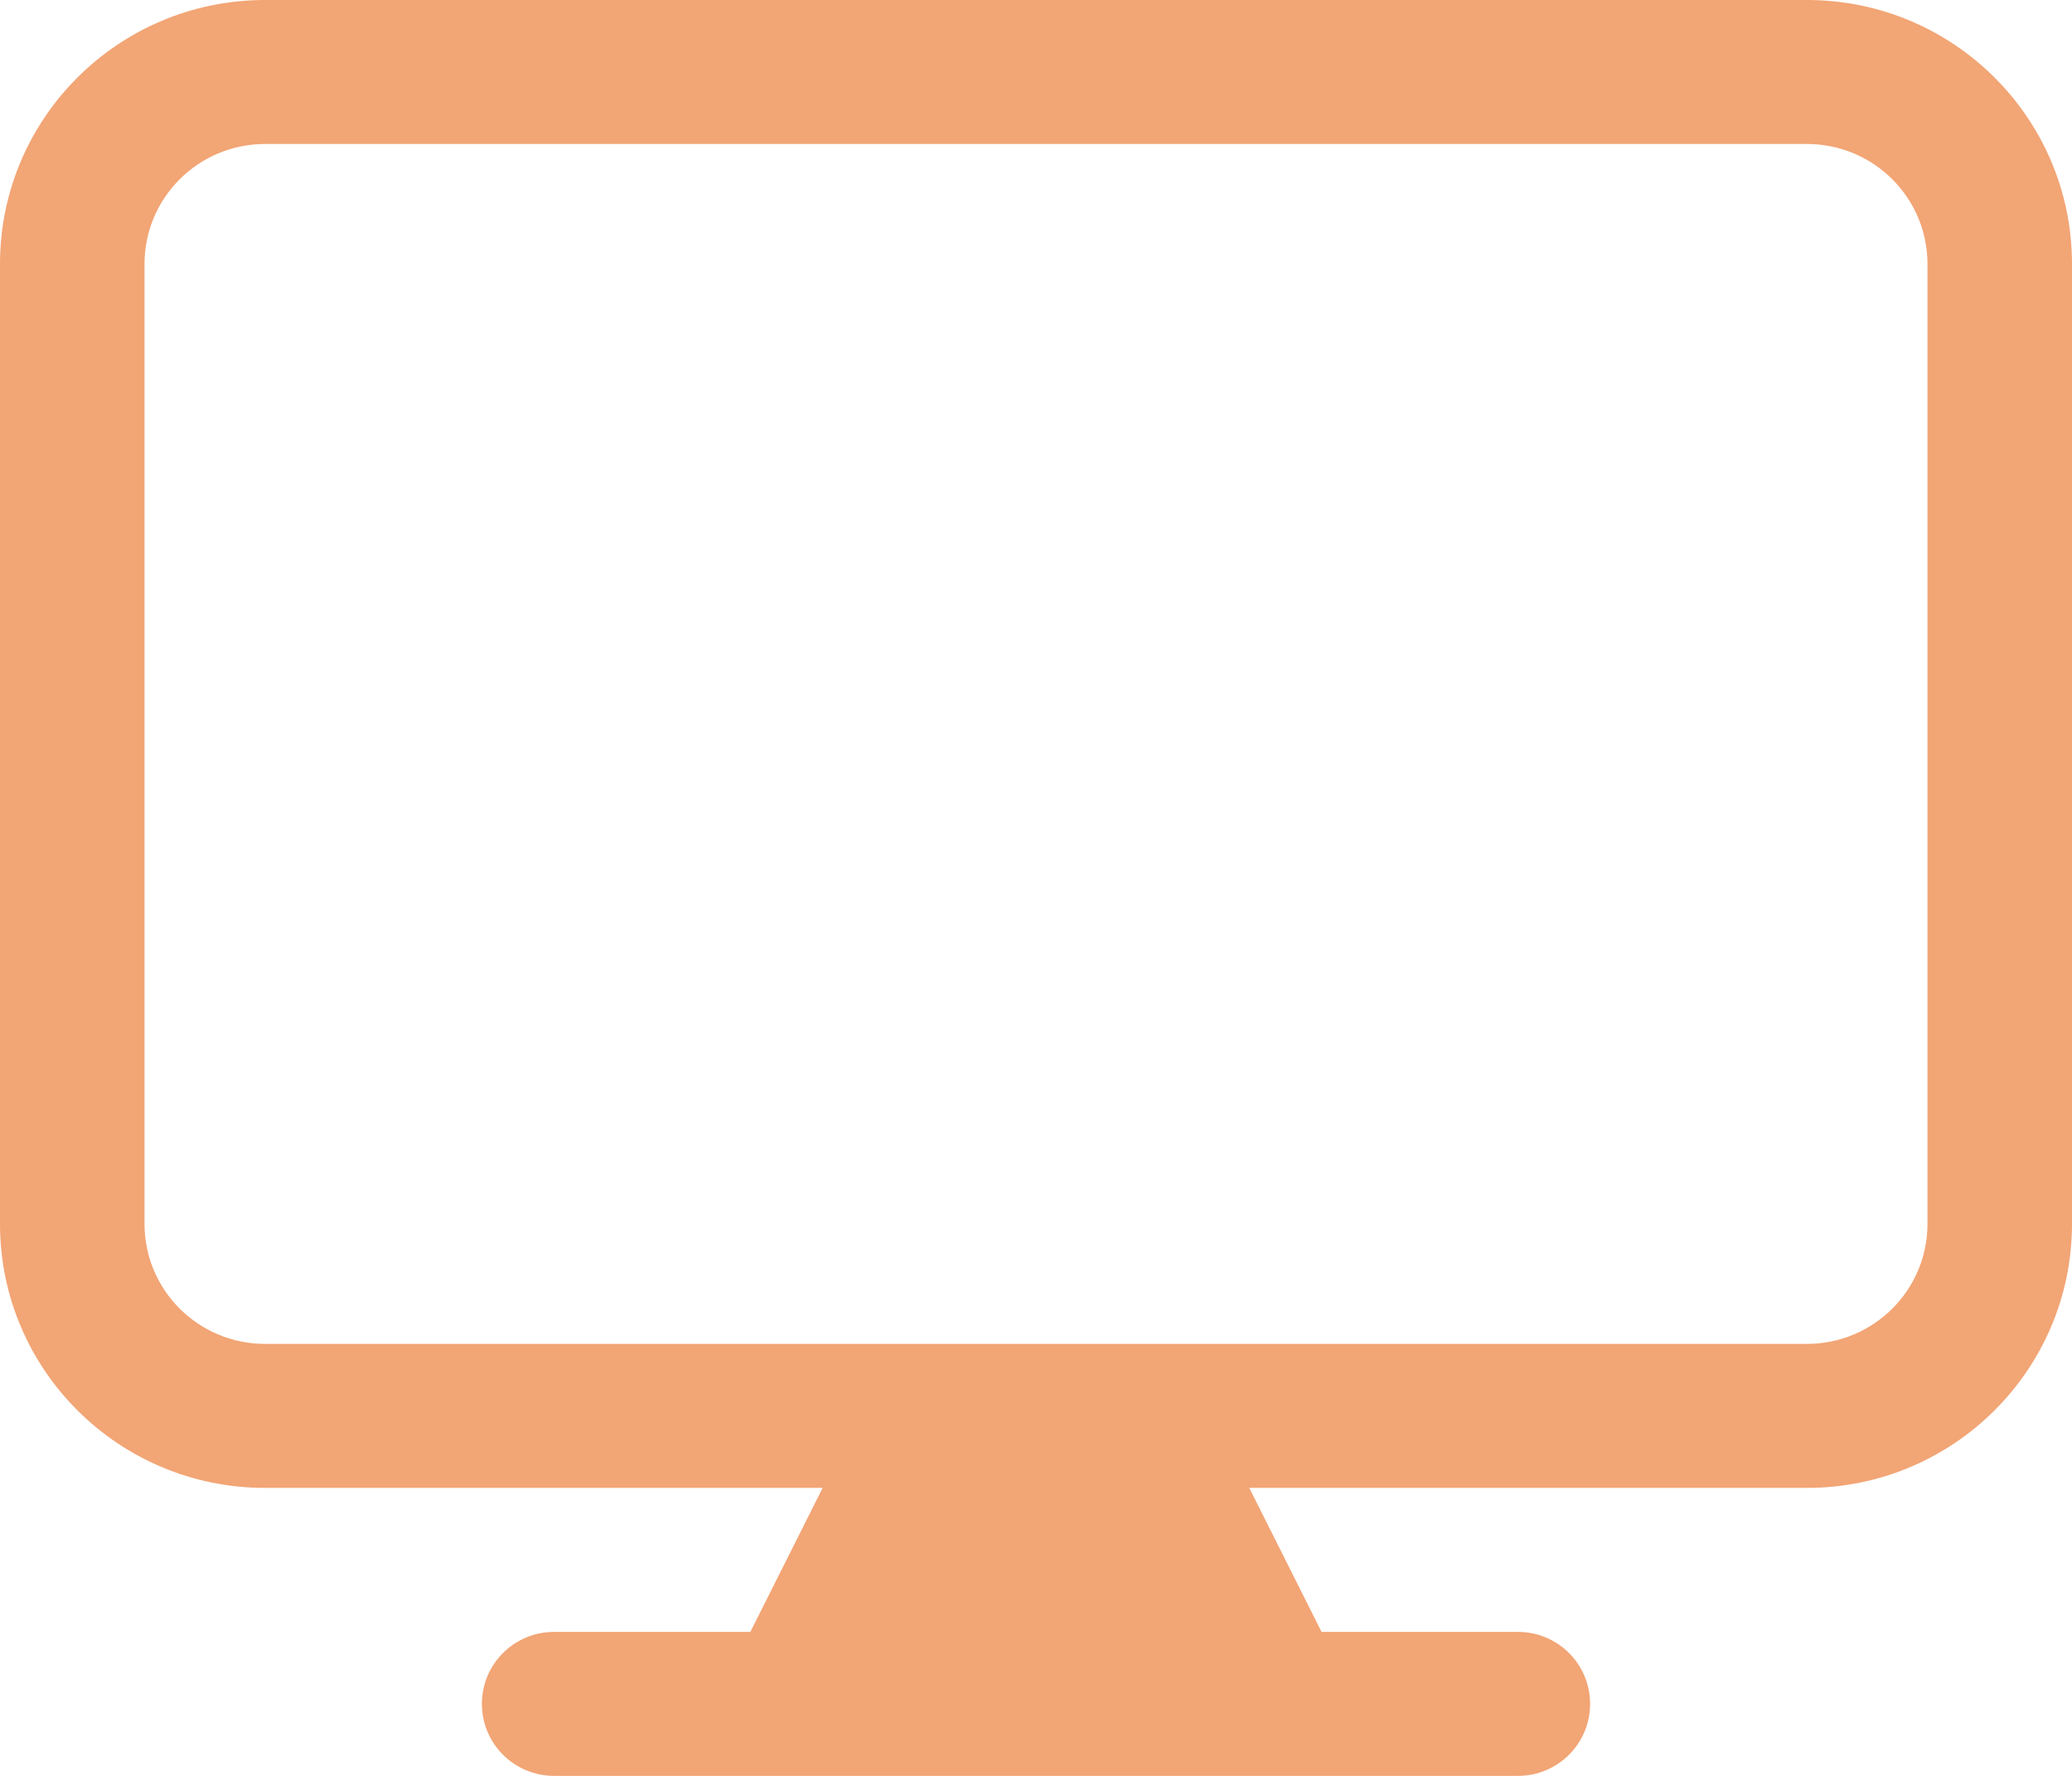 <svg width="28" height="24" viewBox="0 0 28 24" fill="none" xmlns="http://www.w3.org/2000/svg">
<path fill-rule="evenodd" clip-rule="evenodd" d="M0 3.568C0 1.597 1.604 0 3.582 0H24.418C26.396 0 28 1.597 28 3.568V16.54C28 18.511 26.396 20.108 24.418 20.108H16.882L17.859 22.054H20.512C21.051 22.054 21.488 22.489 21.488 23.027C21.488 23.565 21.051 24 20.512 24H7.489C6.949 24 6.512 23.565 6.512 23.027C6.512 22.489 6.949 22.054 7.489 22.054H10.14L11.117 20.108H3.582C1.604 20.108 0 18.511 0 16.54V3.568ZM24.418 18.162H3.582C2.682 18.162 1.953 17.436 1.953 16.54V3.568C1.953 2.672 2.682 1.946 3.582 1.946H24.418C25.318 1.946 26.047 2.672 26.047 3.568V16.54C26.047 17.436 25.318 18.162 24.418 18.162Z" fill="#F2A575"/>
</svg>
